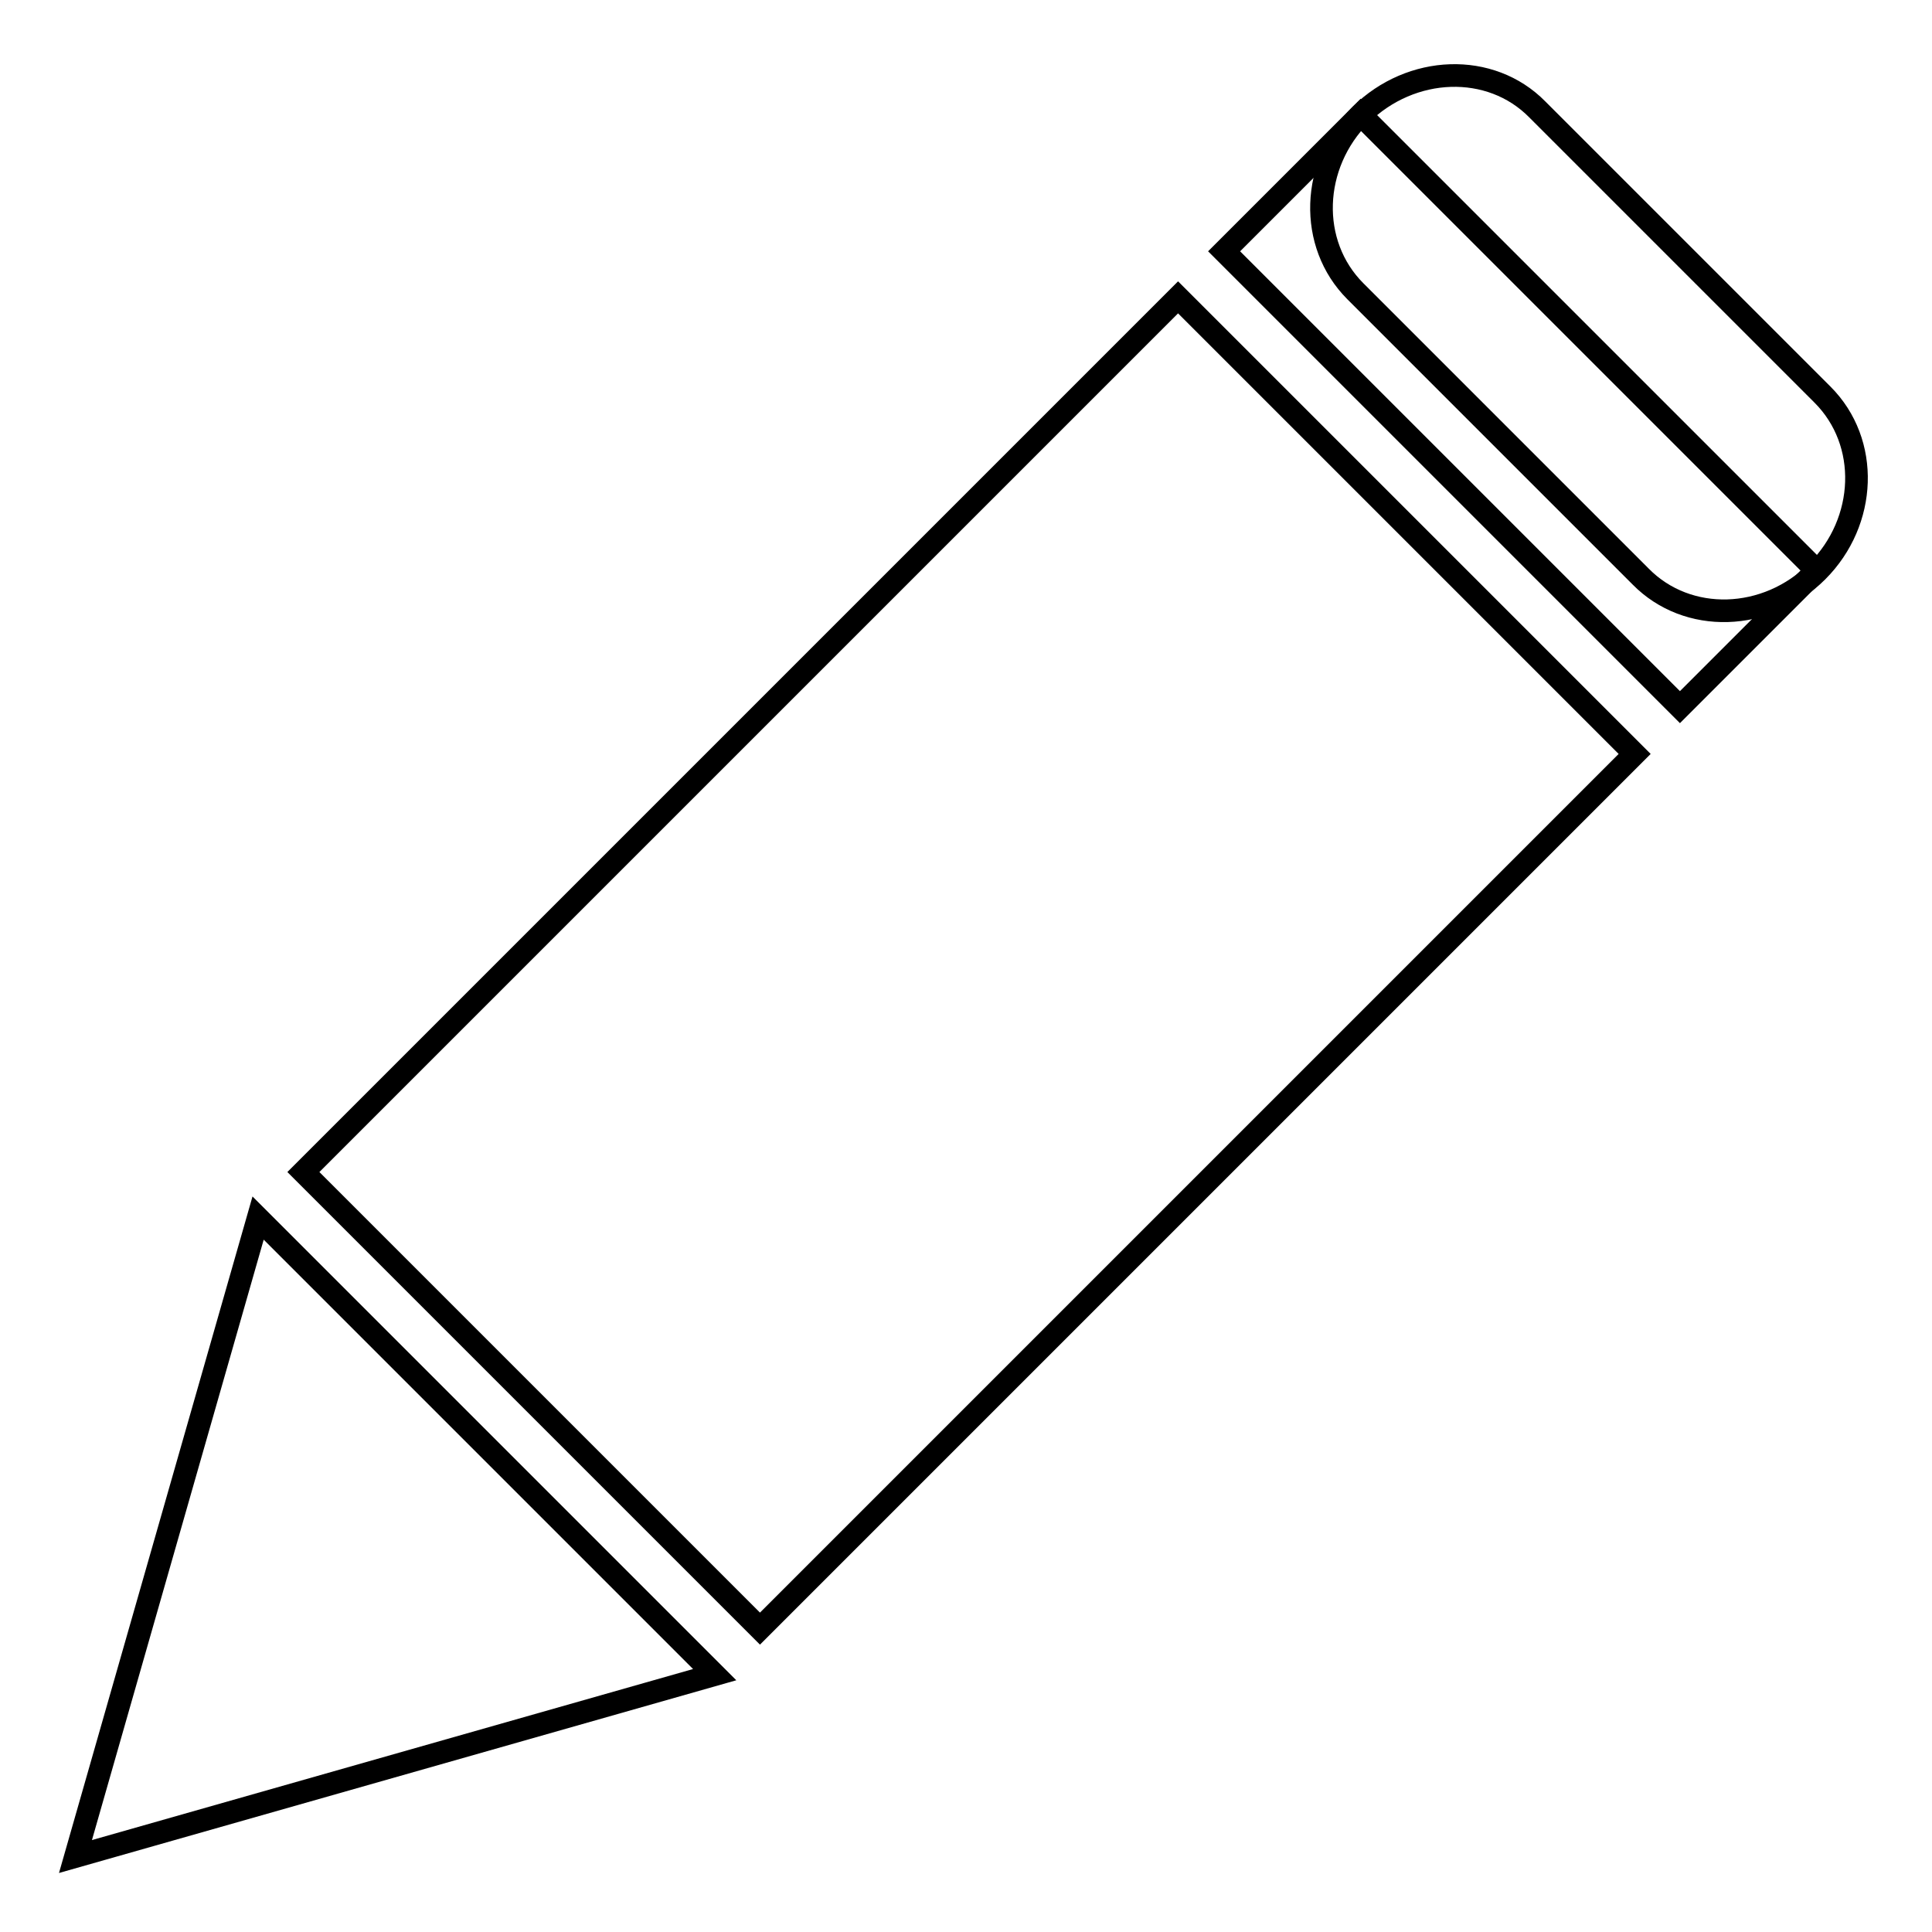 <?xml version="1.0" encoding="utf-8"?>
<!-- Svg Vector Icons : http://www.onlinewebfonts.com/icon -->
<!DOCTYPE svg PUBLIC "-//W3C//DTD SVG 1.1//EN" "http://www.w3.org/Graphics/SVG/1.1/DTD/svg11.dtd">
<svg version="1.1" xmlns="http://www.w3.org/2000/svg" xmlns:xlink="http://www.w3.org/1999/xlink" x="0px" y="0px" viewBox="0 0 256 256" enable-background="new 0 0 256 256" xml:space="preserve">
<g><g><path stroke-width="3" fill-opacity="0" stroke="#000000"  d="M156.1,39.4l60.5,60.5L100.7,215.8l-60.5-60.5L156.1,39.4z"/><path stroke-width="3" fill-opacity="0" stroke="#000000"  d="M180.3,15.2l60.4,60.4l-18.1,18.1l-60.4-60.4L180.3,15.2z"/><path stroke-width="3" fill-opacity="0" stroke="#000000"  d="M34.2,161.4l60.5,60.5L10,246L34.2,161.4z"/><path stroke-width="3" fill-opacity="0" stroke="#000000"  d="M203.7,14.5l37.8,37.8c6.3,6.3,5.9,16.8-0.7,23.4c-6.7,6.7-17.2,7-23.4,0.7l-37.8-37.8c-6.3-6.3-5.9-16.8,0.7-23.4C187,8.6,197.5,8.2,203.7,14.5z"/></g></g>
</svg>